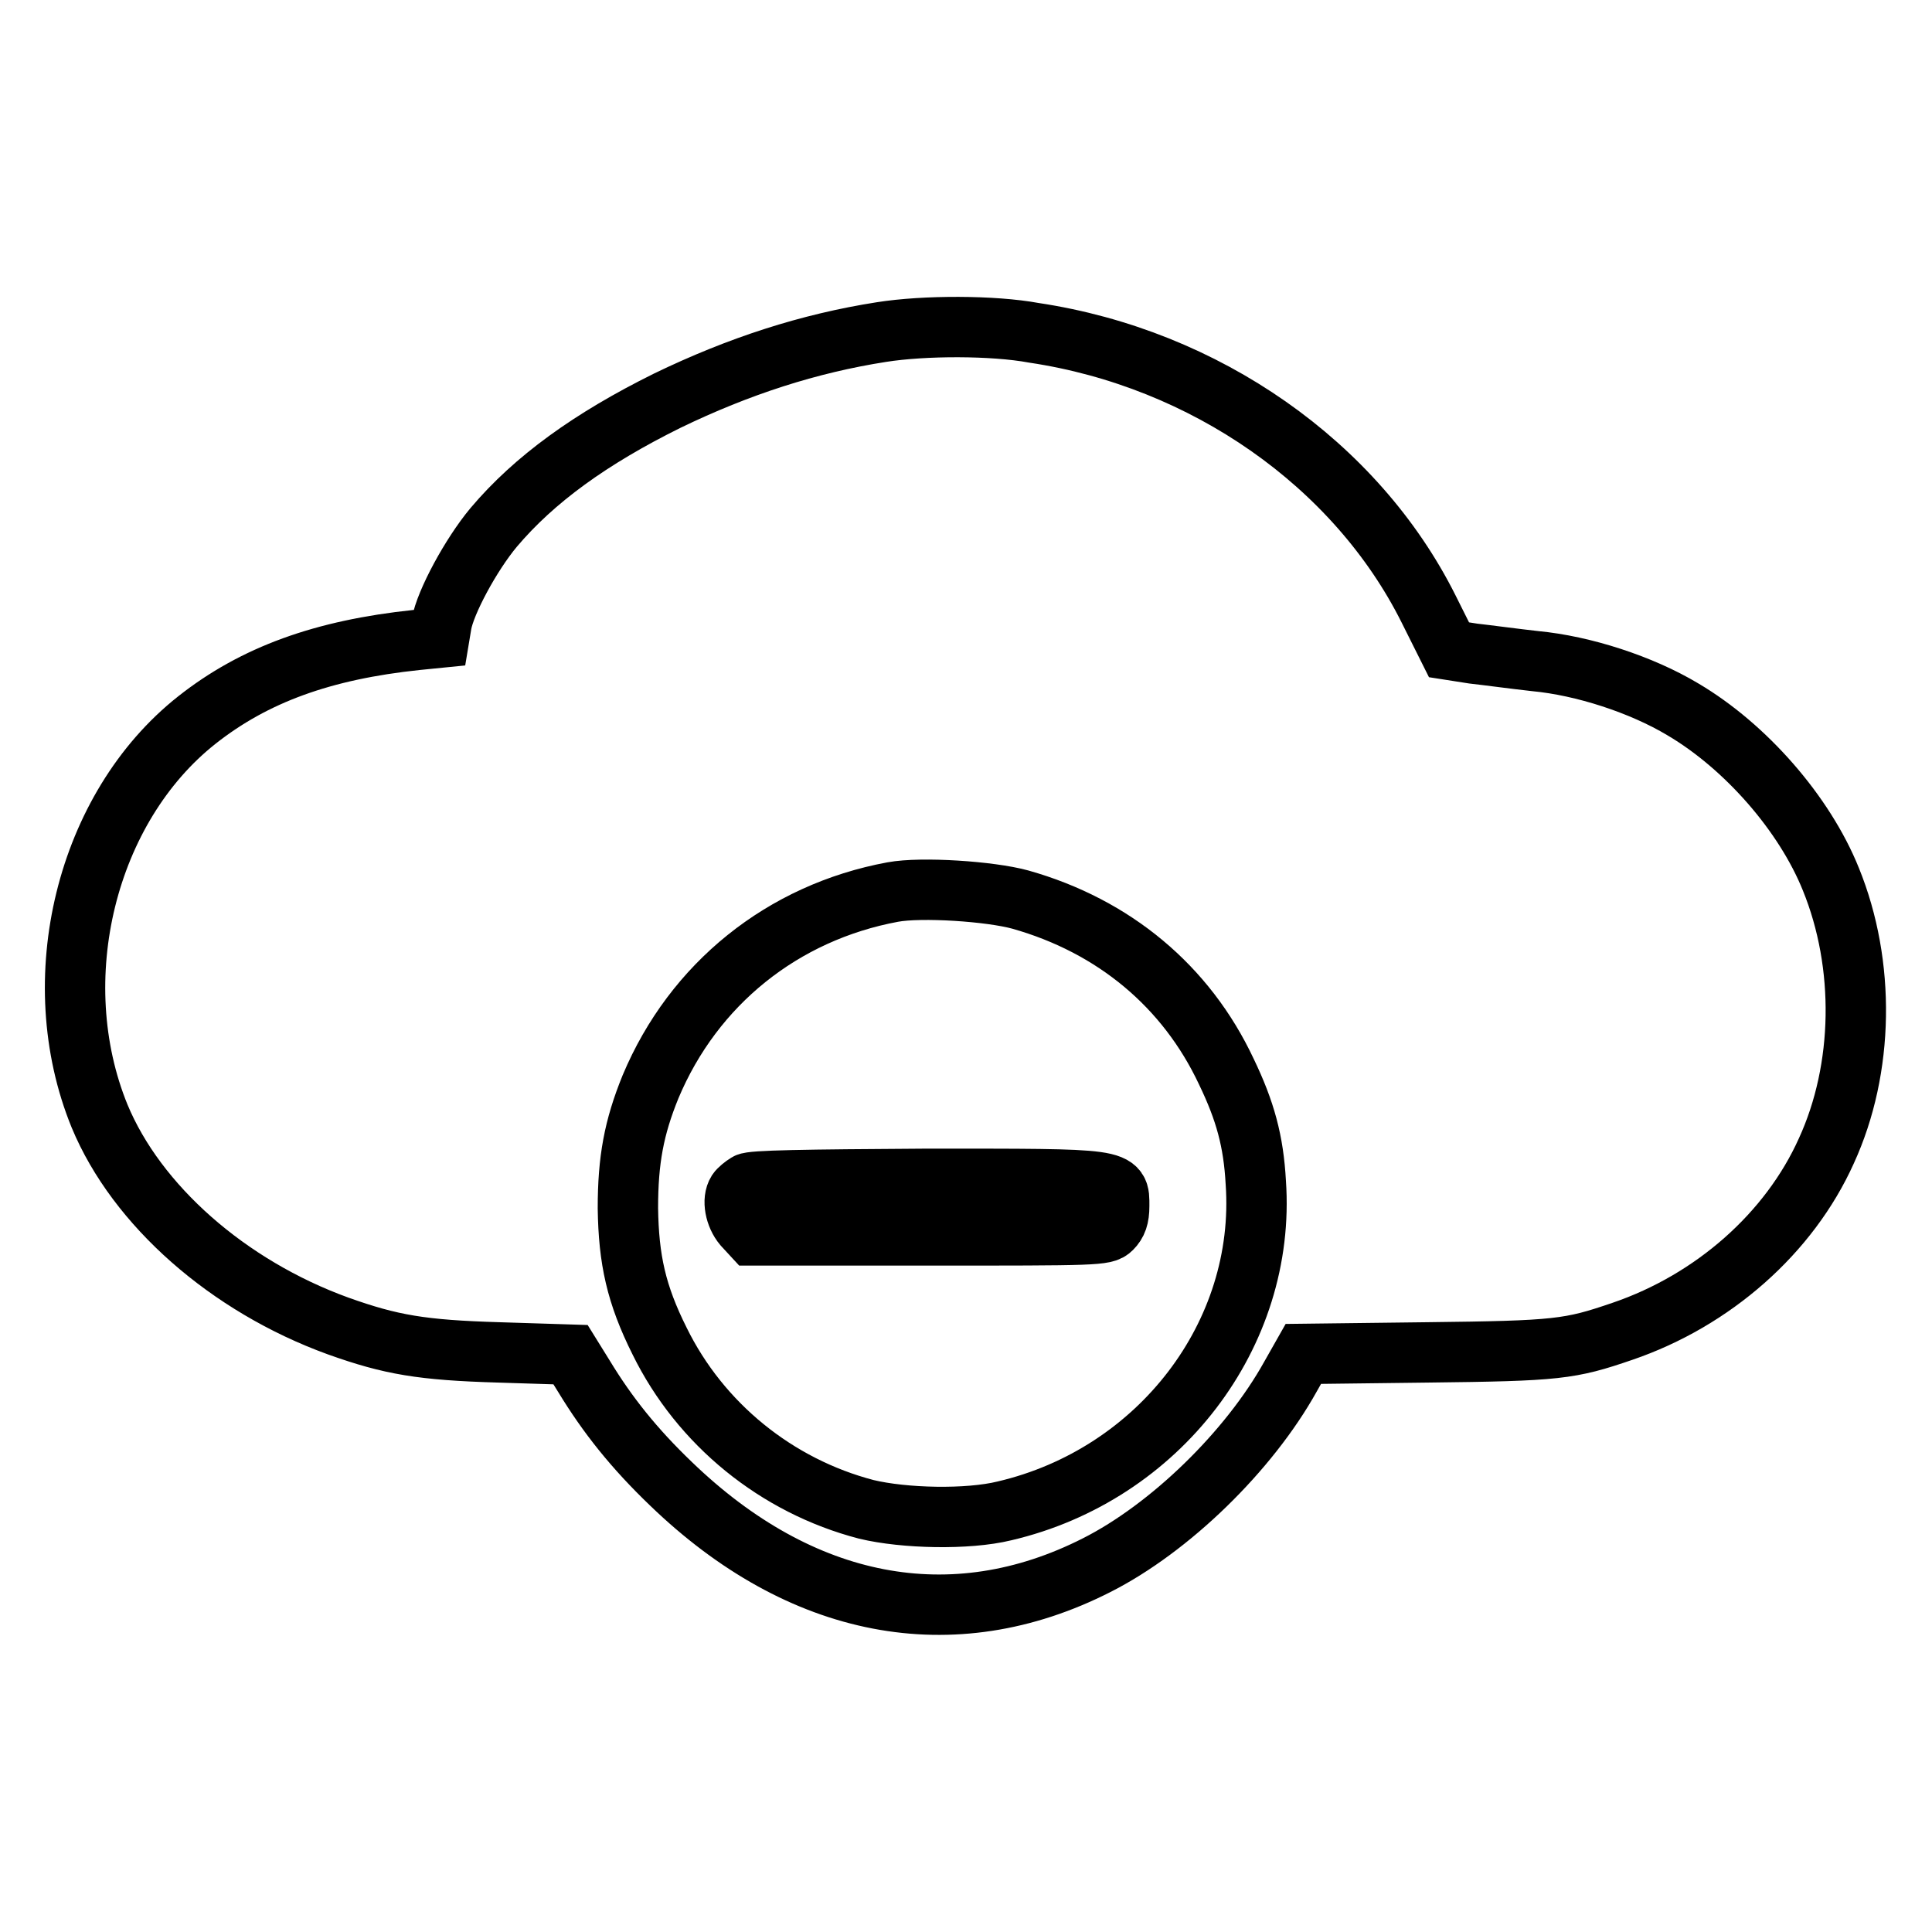 <?xml version="1.0" encoding="utf-8"?>
<!-- Svg Vector Icons : http://www.onlinewebfonts.com/icon -->
<!DOCTYPE svg PUBLIC "-//W3C//DTD SVG 1.1//EN" "http://www.w3.org/Graphics/SVG/1.1/DTD/svg11.dtd">
<svg version="1.1" xmlns="http://www.w3.org/2000/svg" xmlns:xlink="http://www.w3.org/1999/xlink" x="0px" y="0px" viewBox="0 0 256 256" enable-background="new 0 0 256 256" xml:space="preserve">
<g><g><g><path stroke-width="8" fill-opacity="0" stroke="#000000"  d="M116.8,44c-9.6,1.5-18.9,4.5-28.4,9.1c-10.1,5-17.6,10.4-23,16.8c-3,3.6-6.4,9.9-6.9,12.8l-0.3,1.8l-3,0.3c-12.4,1.3-21.5,4.6-29.1,10.6c-14.7,11.6-20.3,34.4-12.9,52.5c4.9,11.8,17,22.5,31.6,27.8c7,2.5,11.1,3.2,21.3,3.5l9.5,0.3l1.8,2.9c3.1,5.1,6.6,9.5,11.5,14.2c17.2,16.6,37.3,20.5,56.4,10.8c9.7-4.9,20.2-15.1,25.7-25l1.7-3l16.4-0.2c17.3-0.2,18.9-0.4,25.9-2.8c12-4.1,22.1-13,27-23.9c5-10.9,5.2-24.7,0.6-36c-3.5-8.7-11.3-17.6-19.6-22.5c-5.5-3.3-13.2-5.8-19.6-6.4c-2.7-0.3-6.4-0.8-8.2-1l-3.2-0.5l-2.7-5.4c-9.6-19.2-29.6-33.2-52.3-36.6C131.6,43.1,122.5,43.1,116.8,44z M135.2,119.2c12.4,3.5,22,11.5,27.3,22.8c2.5,5.2,3.6,9.2,3.9,14.7c1.4,20.1-12.8,38.7-33.3,43.5c-4.9,1.2-13.3,1-18.3-0.2c-11.9-3.1-22-11.3-27.4-22.3c-3.1-6.2-4.1-10.8-4.2-17.6c0-6.4,0.8-10.7,3-16.1c5.7-13.6,17.5-23.1,32.1-25.8C122.1,117.5,131.2,118.1,135.2,119.2z"/><path stroke-width="8" fill-opacity="0" stroke="#000000"  d="M99,156.8c-0.5,0.3-1.1,0.8-1.3,1.1c-0.7,1.1-0.3,3.2,0.8,4.5l1.2,1.3h23.3c22.3,0,23.4,0,24.3-0.9c0.7-0.7,1-1.5,1-3c0-3.7,0.5-3.6-25.6-3.6C106.6,156.3,99.6,156.4,99,156.8z"/></g></g></g>
</svg>